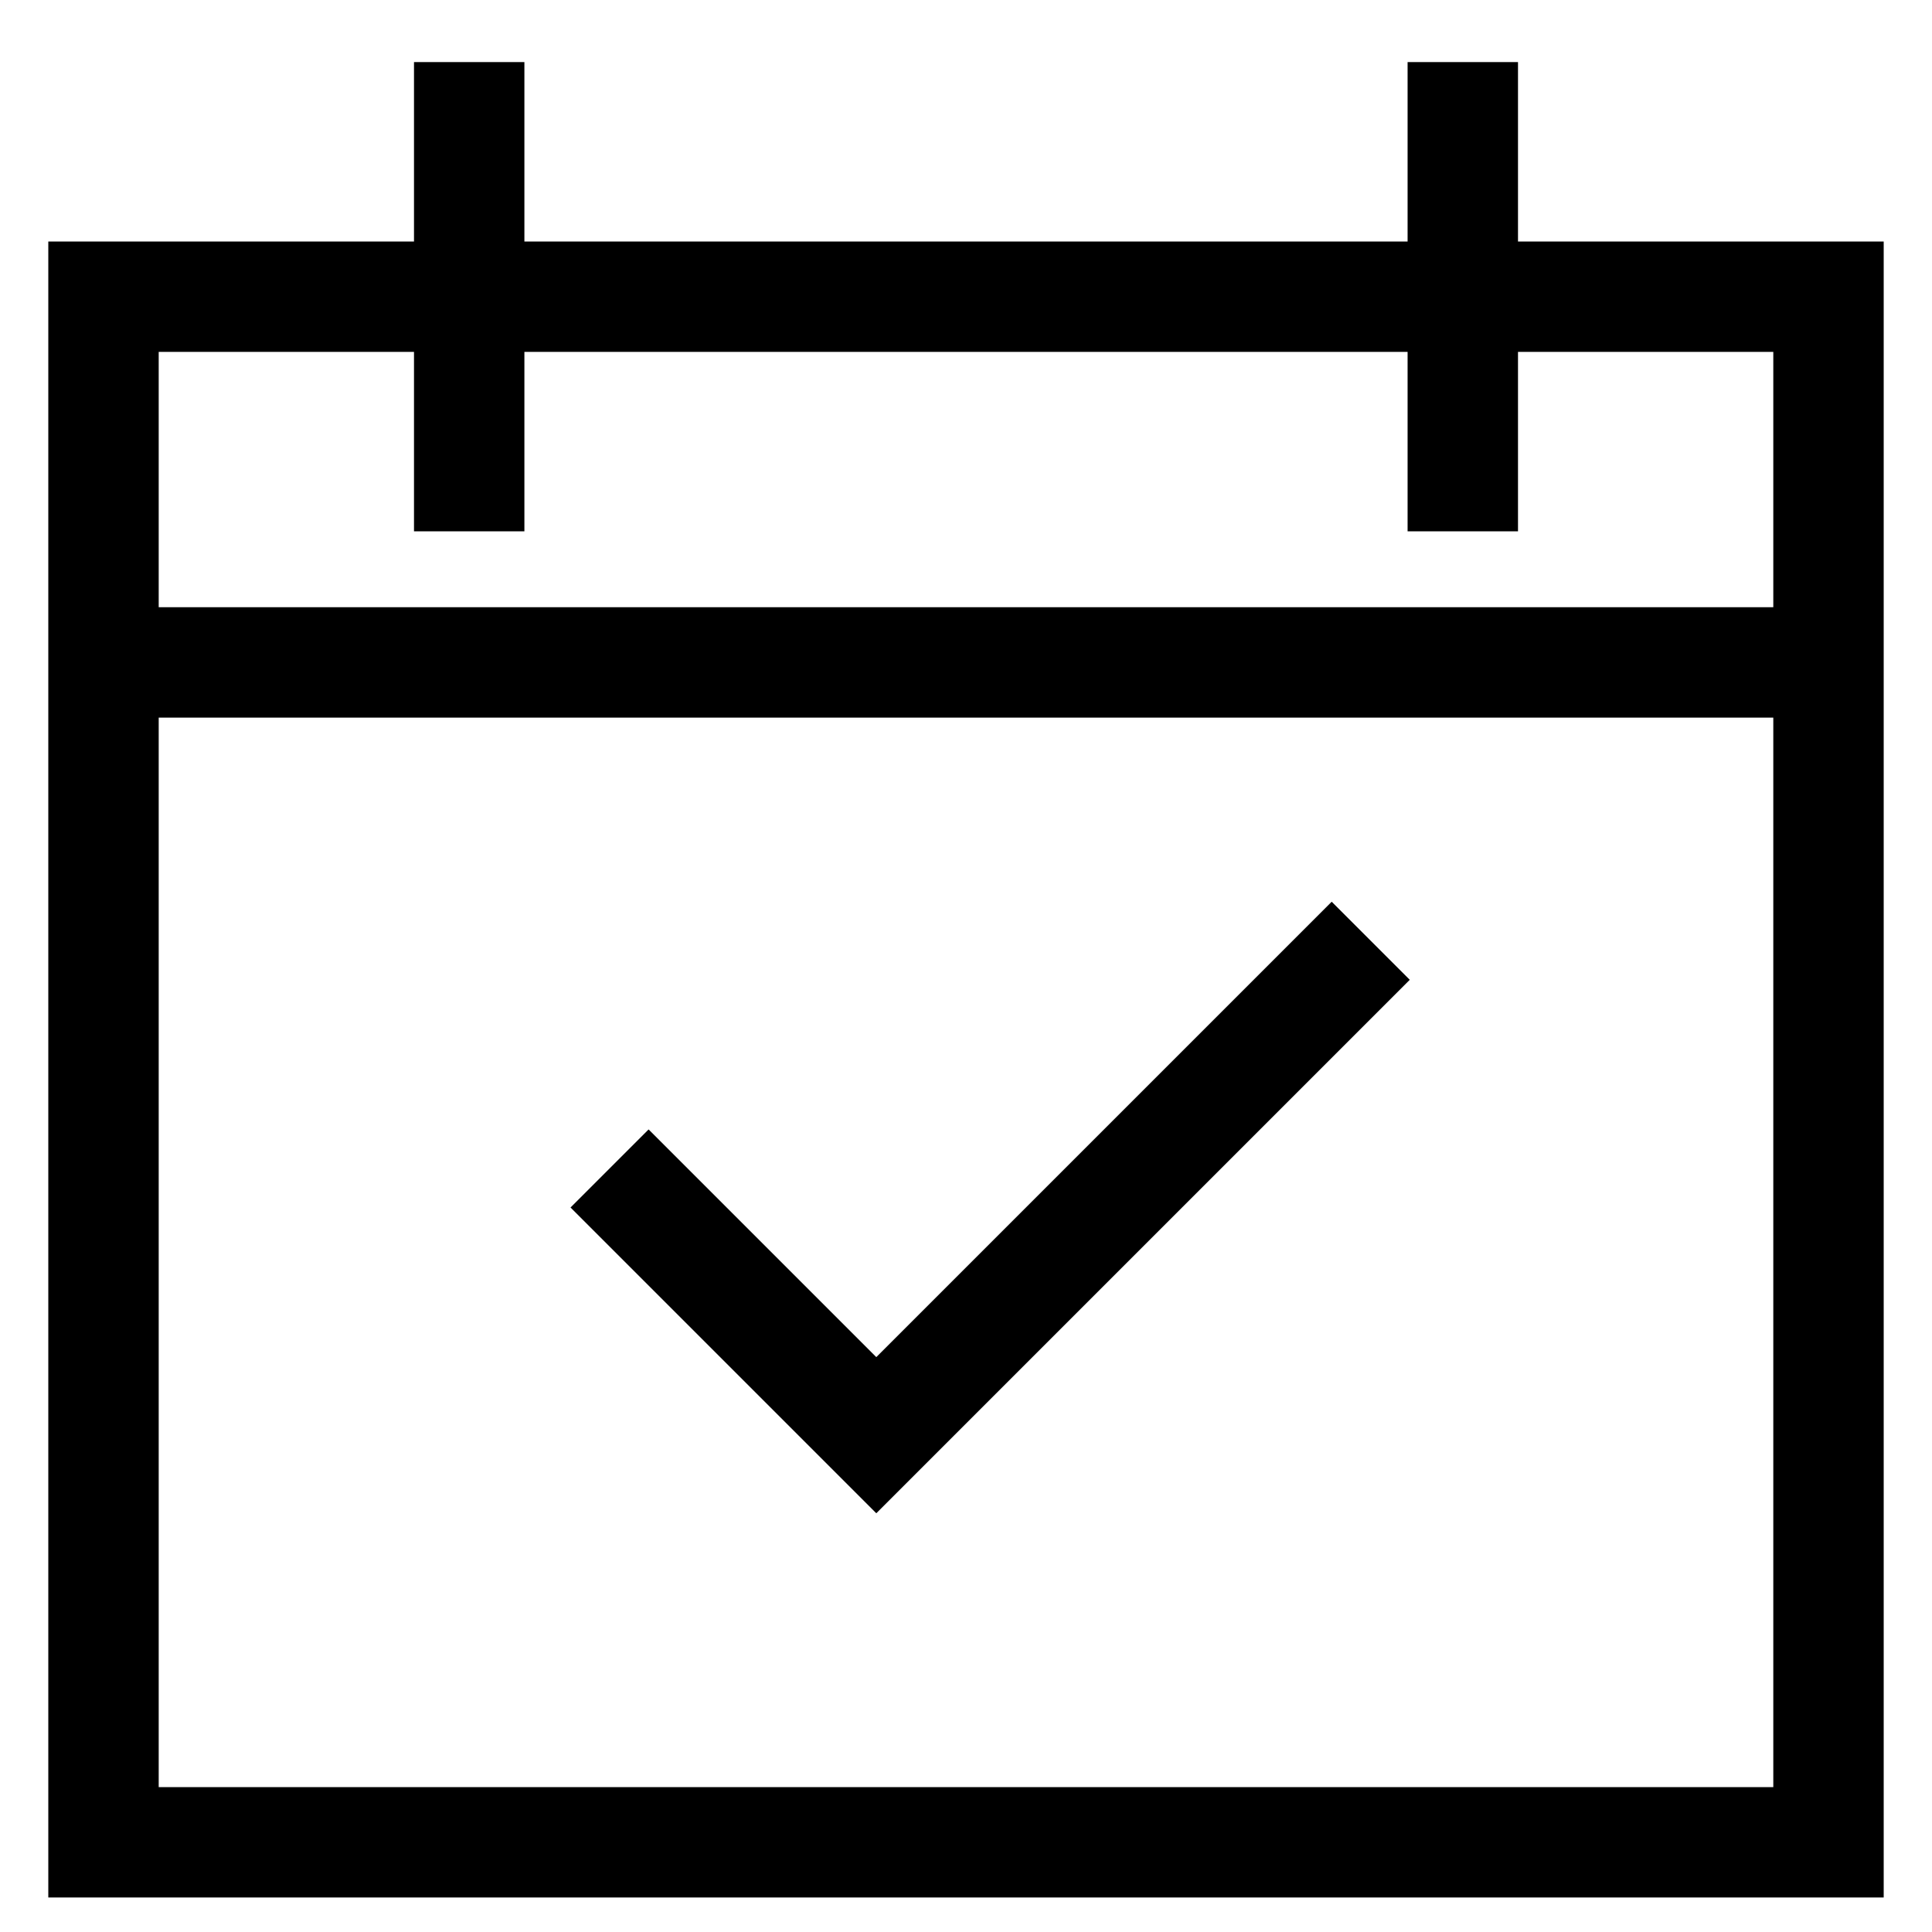 <?xml version="1.0" encoding="utf-8"?>
<!-- Generator: Adobe Illustrator 25.4.1, SVG Export Plug-In . SVG Version: 6.00 Build 0)  -->
<svg version="1.1" id="Vrstva_1" xmlns="http://www.w3.org/2000/svg" xmlns:xlink="http://www.w3.org/1999/xlink" x="0px" y="0px"
	 viewBox="0 0 28 28" style="enable-background:new 0 0 28 28;" xml:space="preserve">
<style type="text/css">
	.st0{fill:none;stroke:#000000;stroke-width:1.6;stroke-linecap:square;}
</style>
<path class="st0" d="M1.5,9.6v17.1h25V9.6 M1.5,9.6V4.3h5.3 M1.5,9.6h25 M26.5,9.6V4.3h-5.3 M6.8,4.3V1.7 M6.8,4.3v2.6 M6.8,4.3
	h14.5 M21.2,4.3V1.7 M21.2,4.3v2.6 M19.3,14.2l-6.6,6.6l-3.3-3.3"/>
</svg>
